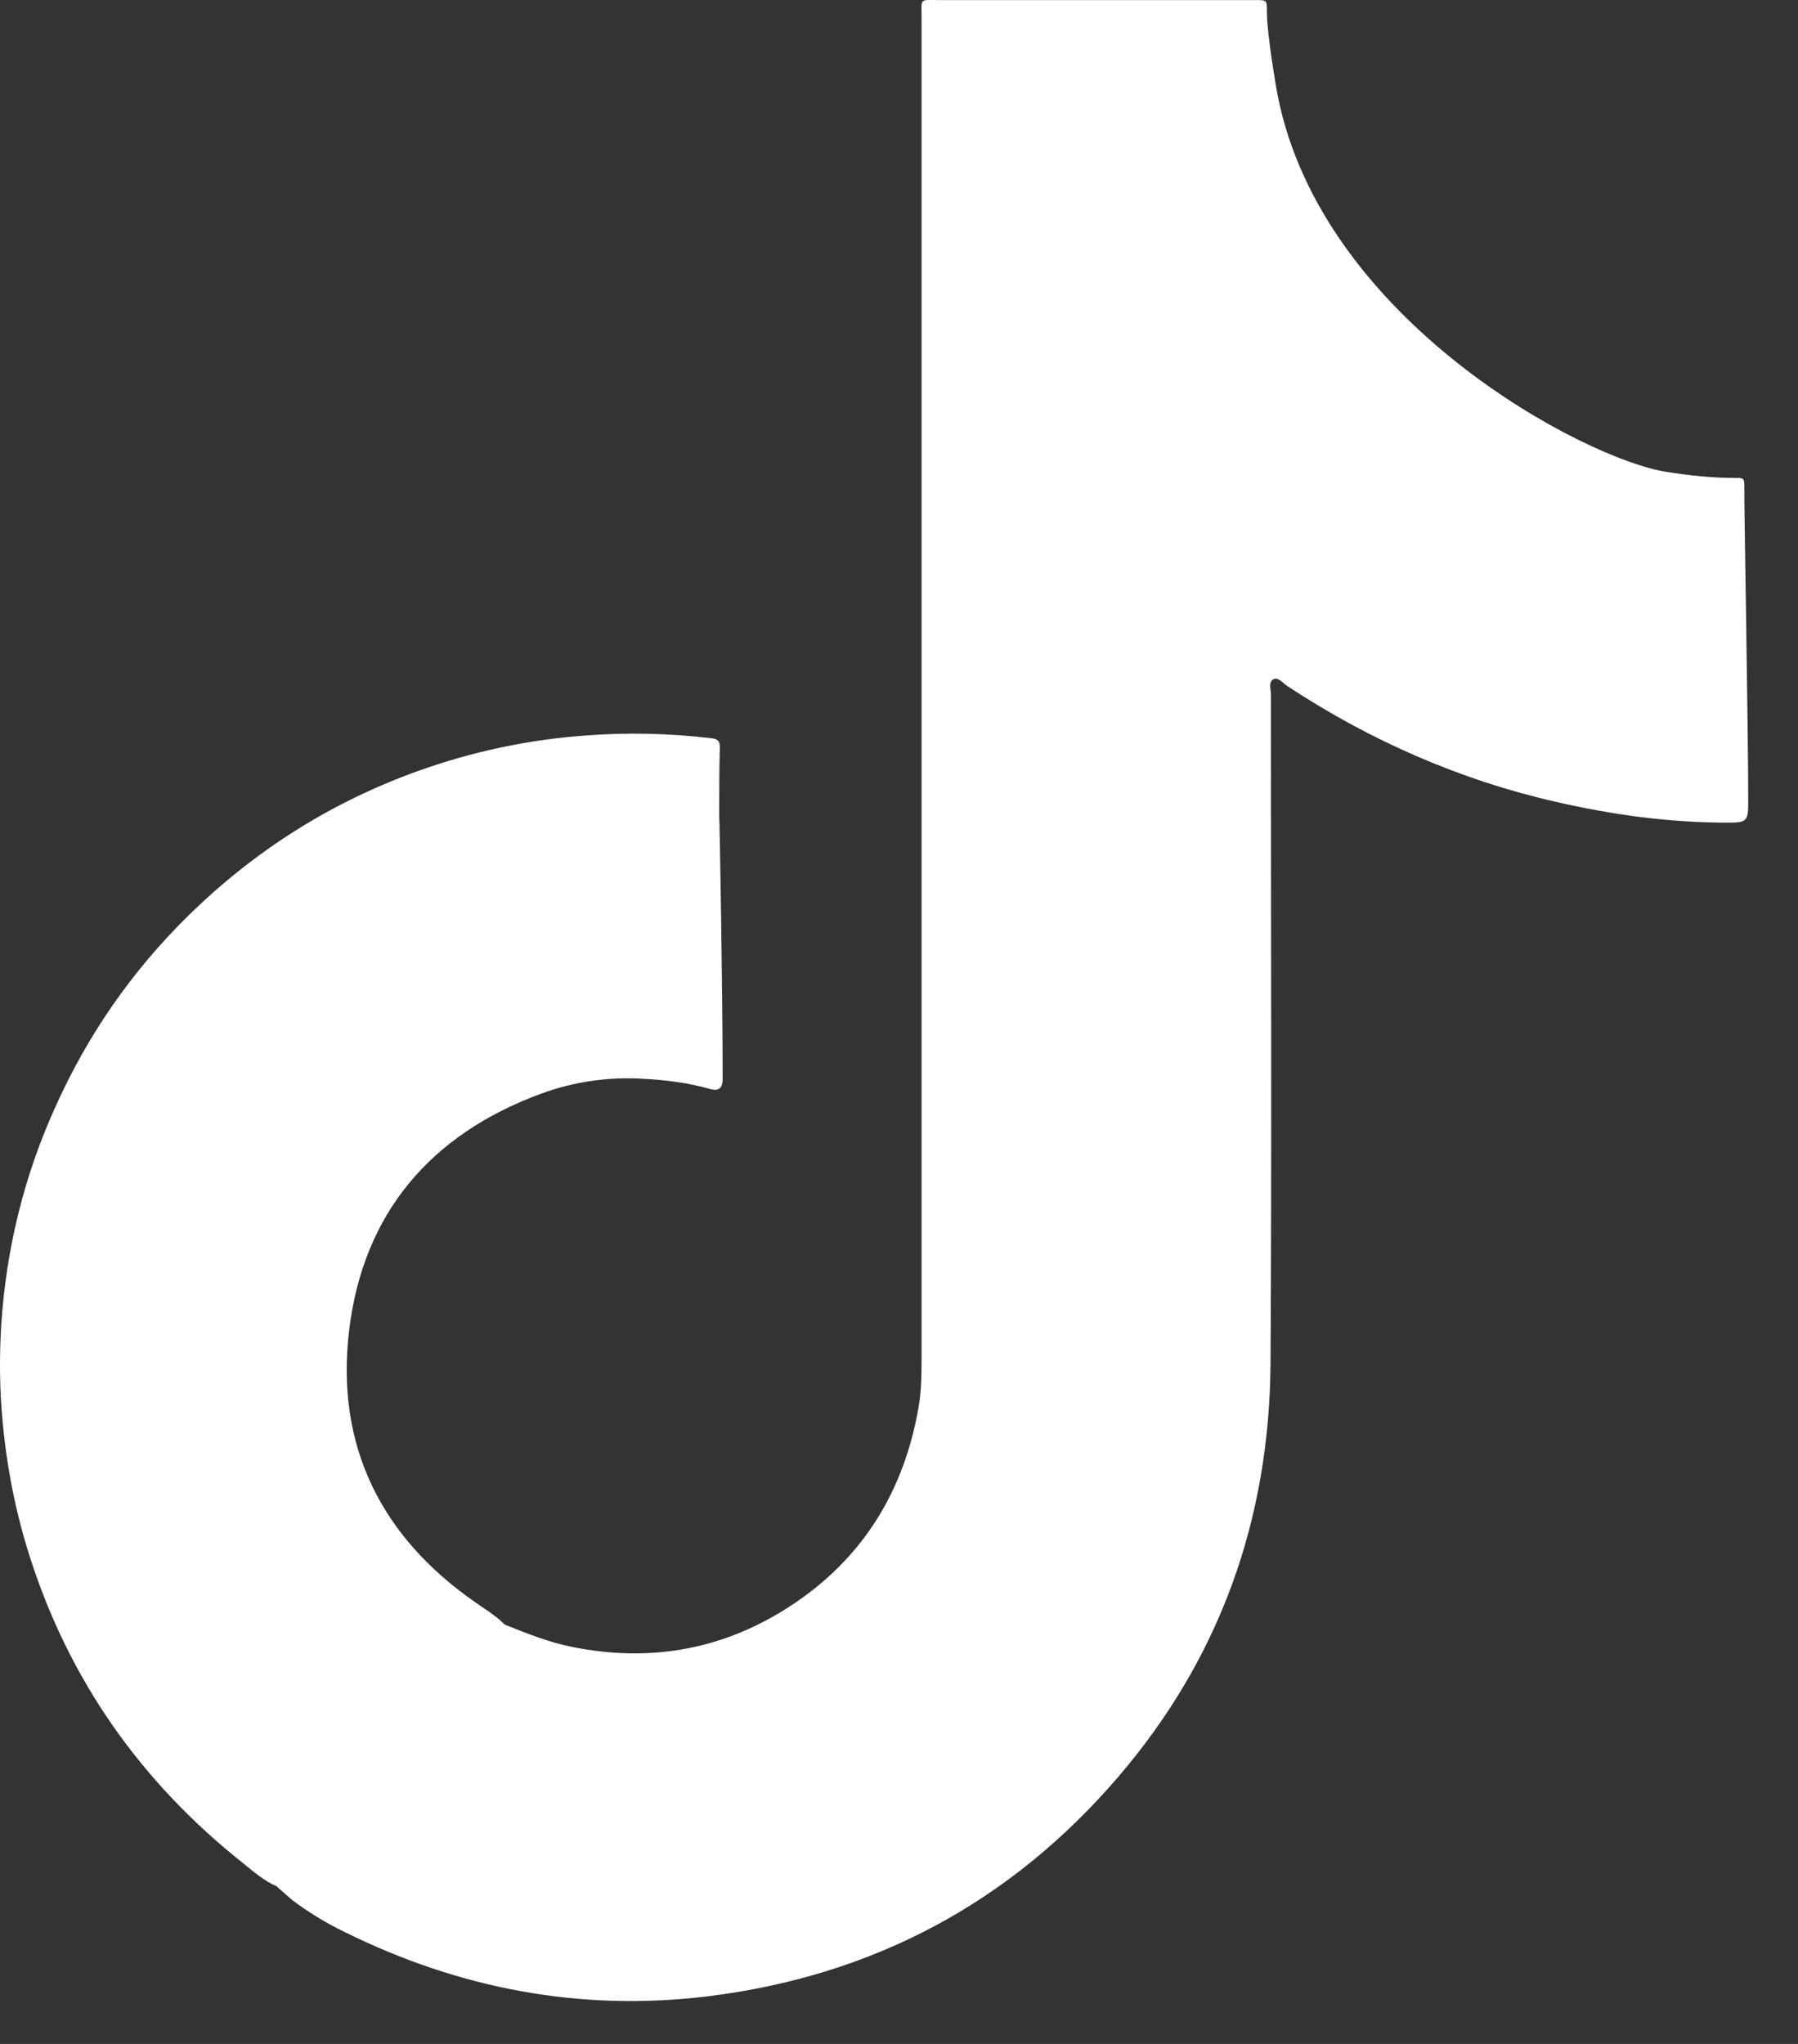 <svg width="22" height="25" viewBox="0 0 22 25" fill="none" xmlns="http://www.w3.org/2000/svg">
<rect x="0" y="0" width="22" height="25" fill="#333333" stroke="none"/>
<path d="M21.343 5.959C21.343 5.849 21.34 5.844 21.225 5.846C20.946 5.846 20.671 5.816 20.398 5.773C19.404 5.624 16.179 3.933 15.633 1.166C15.622 1.113 15.501 0.426 15.501 0.133C15.501 0.004 15.501 0.001 15.371 0.001C15.34 0.001 15.312 0.001 15.281 0.001C14.02 0.001 12.757 0.001 11.496 0.001C11.243 0.001 11.276 -0.03 11.276 0.224C11.276 5.694 11.276 11.165 11.276 16.637C11.276 16.842 11.271 17.044 11.234 17.244C11.043 18.302 10.502 19.133 9.585 19.698C8.791 20.188 7.927 20.329 7.01 20.146C6.72 20.09 6.45 19.98 6.18 19.873C6.157 19.853 6.135 19.834 6.115 19.814C6.025 19.738 5.924 19.673 5.825 19.605C4.657 18.798 4.103 17.675 4.272 16.271C4.443 14.847 5.262 13.879 6.613 13.38C7.016 13.231 7.44 13.169 7.871 13.195C8.15 13.209 8.425 13.245 8.693 13.321C8.786 13.347 8.836 13.316 8.842 13.217C8.842 13.183 8.842 13.147 8.842 13.113C8.842 12.131 8.805 9.986 8.8 9.981C8.8 9.699 8.8 9.415 8.808 9.134C8.808 9.052 8.769 9.038 8.701 9.029C8.192 8.97 7.683 8.956 7.17 8.996C6.464 9.046 5.777 9.193 5.11 9.432C4.046 9.815 3.115 10.406 2.31 11.194C1.618 11.872 1.075 12.654 0.678 13.538C0.295 14.382 0.078 15.269 0.016 16.192C-0.009 16.591 -0.006 16.994 0.033 17.396C0.084 17.951 0.191 18.494 0.36 19.026C0.844 20.551 1.727 21.801 2.98 22.794C3.106 22.895 3.23 23.005 3.382 23.07C3.447 23.126 3.509 23.183 3.574 23.239C3.776 23.391 3.993 23.523 4.221 23.633C5.622 24.325 7.1 24.607 8.656 24.418C10.677 24.17 12.36 23.275 13.683 21.733C14.929 20.281 15.534 18.578 15.546 16.673C15.562 13.949 15.549 11.225 15.551 8.498C15.551 8.433 15.515 8.34 15.585 8.306C15.641 8.281 15.698 8.354 15.751 8.391C16.764 9.058 17.859 9.539 19.044 9.809C19.733 9.967 20.428 10.062 21.138 10.062C21.36 10.062 21.391 10.051 21.391 9.829C21.391 8.861 21.34 6.215 21.343 5.959Z" fill="white"/>
</svg>
